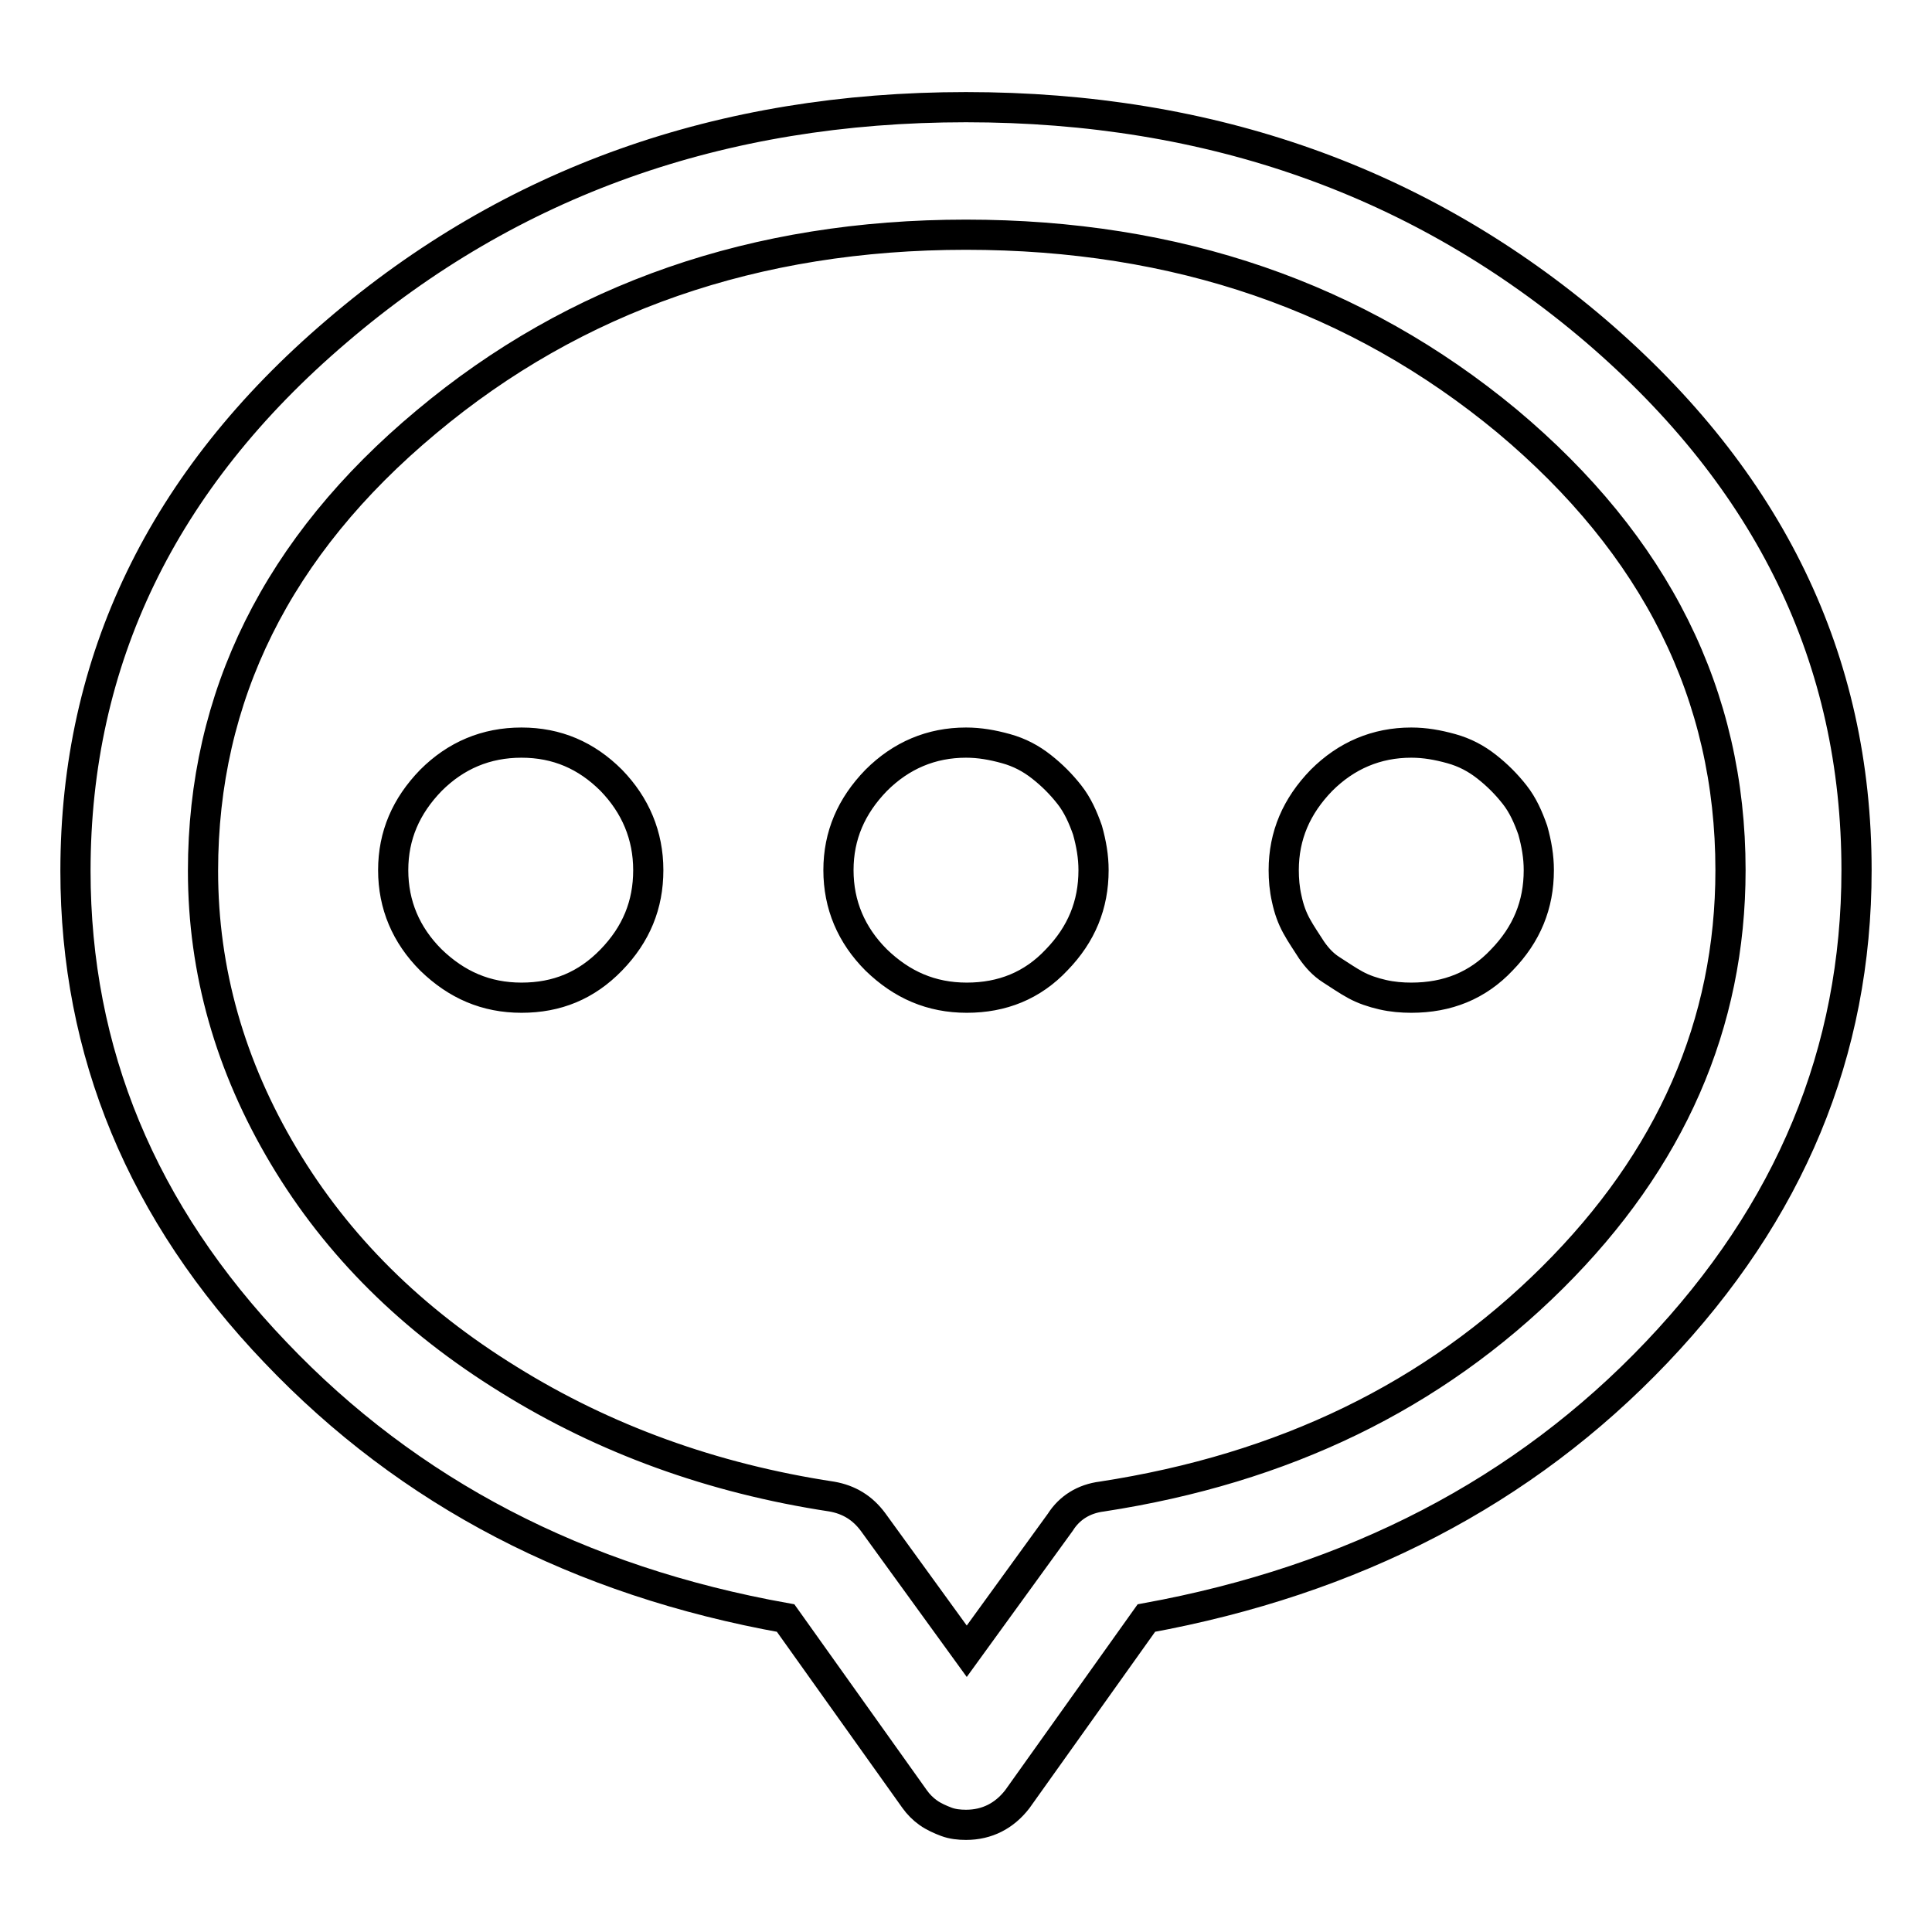 <?xml version="1.0" encoding="utf-8"?>
<!-- Svg Vector Icons : http://www.onlinewebfonts.com/icon -->
<!DOCTYPE svg PUBLIC "-//W3C//DTD SVG 1.1//EN" "http://www.w3.org/Graphics/SVG/1.1/DTD/svg11.dtd">
<svg version="1.1" xmlns="http://www.w3.org/2000/svg" xmlns:xlink="http://www.w3.org/1999/xlink" x="0px" y="0px" viewBox="0 0 256 256" enable-background="new 0 0 256 256" xml:space="preserve">
<g> <path stroke-width="4" fill-opacity="0" stroke="#000000"  d="M128,241.8c-0.9,0-1.8-0.1-2.6-0.4s-1.7-0.7-2.4-1.2c-0.7-0.5-1.3-1.1-1.8-1.8l-17.1-24 c-27.4-4.9-49.9-16.6-67.6-35.2C18.8,160.7,10,139.4,10,115.4c0-27.9,11.5-51.8,34.6-71.5C67.7,24.1,95.5,14.2,128,14.2 s60.3,9.9,83.4,29.6c23.1,19.8,34.6,43.6,34.6,71.5c0,24.1-8.8,45.3-26.5,63.9c-17.6,18.5-40.2,30.2-67.6,35.2l-17.1,24 C133.1,240.6,130.8,241.8,128,241.8L128,241.8z M128,31.1c-27.9,0-51.8,8.3-71.5,24.8c-19.8,16.5-29.6,36.4-29.6,59.5 c0,13.3,3.6,25.9,10.7,37.8c7.1,11.9,17,21.7,29.8,29.6c12.7,7.9,27,13.1,42.8,15.5c2.3,0.4,4.1,1.5,5.5,3.4l12.4,17.1l12.4-17.1 c1.2-1.9,3.1-3.1,5.5-3.4c24.1-3.7,43.9-13.3,59.7-29c15.7-15.6,23.6-33.6,23.6-54c0-23.2-9.9-43-29.6-59.5 C179.8,39.3,155.9,31.1,128,31.1z M69.1,132.2c-4.7,0-8.6-1.7-12-5c-3.3-3.3-5-7.3-5-11.9s1.7-8.5,5-11.9c3.3-3.3,7.3-5,12-5 c4.7,0,8.6,1.7,11.9,5c3.2,3.3,4.9,7.3,4.9,11.9s-1.6,8.5-4.9,11.9S73.8,132.2,69.1,132.2z M69,115.4L69,115.4z M187,132.2 c-1.2,0-2.5-0.1-3.8-0.4c-1.3-0.3-2.5-0.7-3.6-1.3c-1.1-0.6-2.1-1.3-3.2-2c-1.1-0.7-1.9-1.6-2.6-2.6c-0.7-1.1-1.4-2.1-2-3.2 c-0.6-1.1-1-2.2-1.3-3.6c-0.3-1.3-0.4-2.6-0.4-3.8c0-4.6,1.7-8.5,5-11.9c3.3-3.3,7.3-5,11.9-5c1.8,0,3.5,0.3,5.3,0.8 c1.8,0.5,3.3,1.3,4.7,2.4c1.4,1.1,2.6,2.3,3.7,3.7c1.1,1.4,1.8,3,2.4,4.7c0.5,1.8,0.8,3.5,0.8,5.3c0,4.6-1.6,8.5-4.9,11.9 C195.8,130.6,191.8,132.2,187,132.2L187,132.2z M187,115.4L187,115.4z M128.1,132.2c-4.7,0-8.6-1.7-12-5c-3.3-3.3-5-7.3-5-11.9 s1.7-8.5,5-11.9c3.3-3.3,7.3-5,11.9-5c1.8,0,3.5,0.3,5.3,0.8c1.8,0.5,3.3,1.3,4.7,2.4c1.4,1.1,2.6,2.3,3.7,3.7 c1.1,1.4,1.8,3,2.4,4.7c0.5,1.8,0.8,3.5,0.8,5.3c0,4.6-1.6,8.5-4.9,11.9C136.8,130.6,132.8,132.2,128.1,132.2L128.1,132.2z  M128,115.4L128,115.4z"/></g>
</svg>